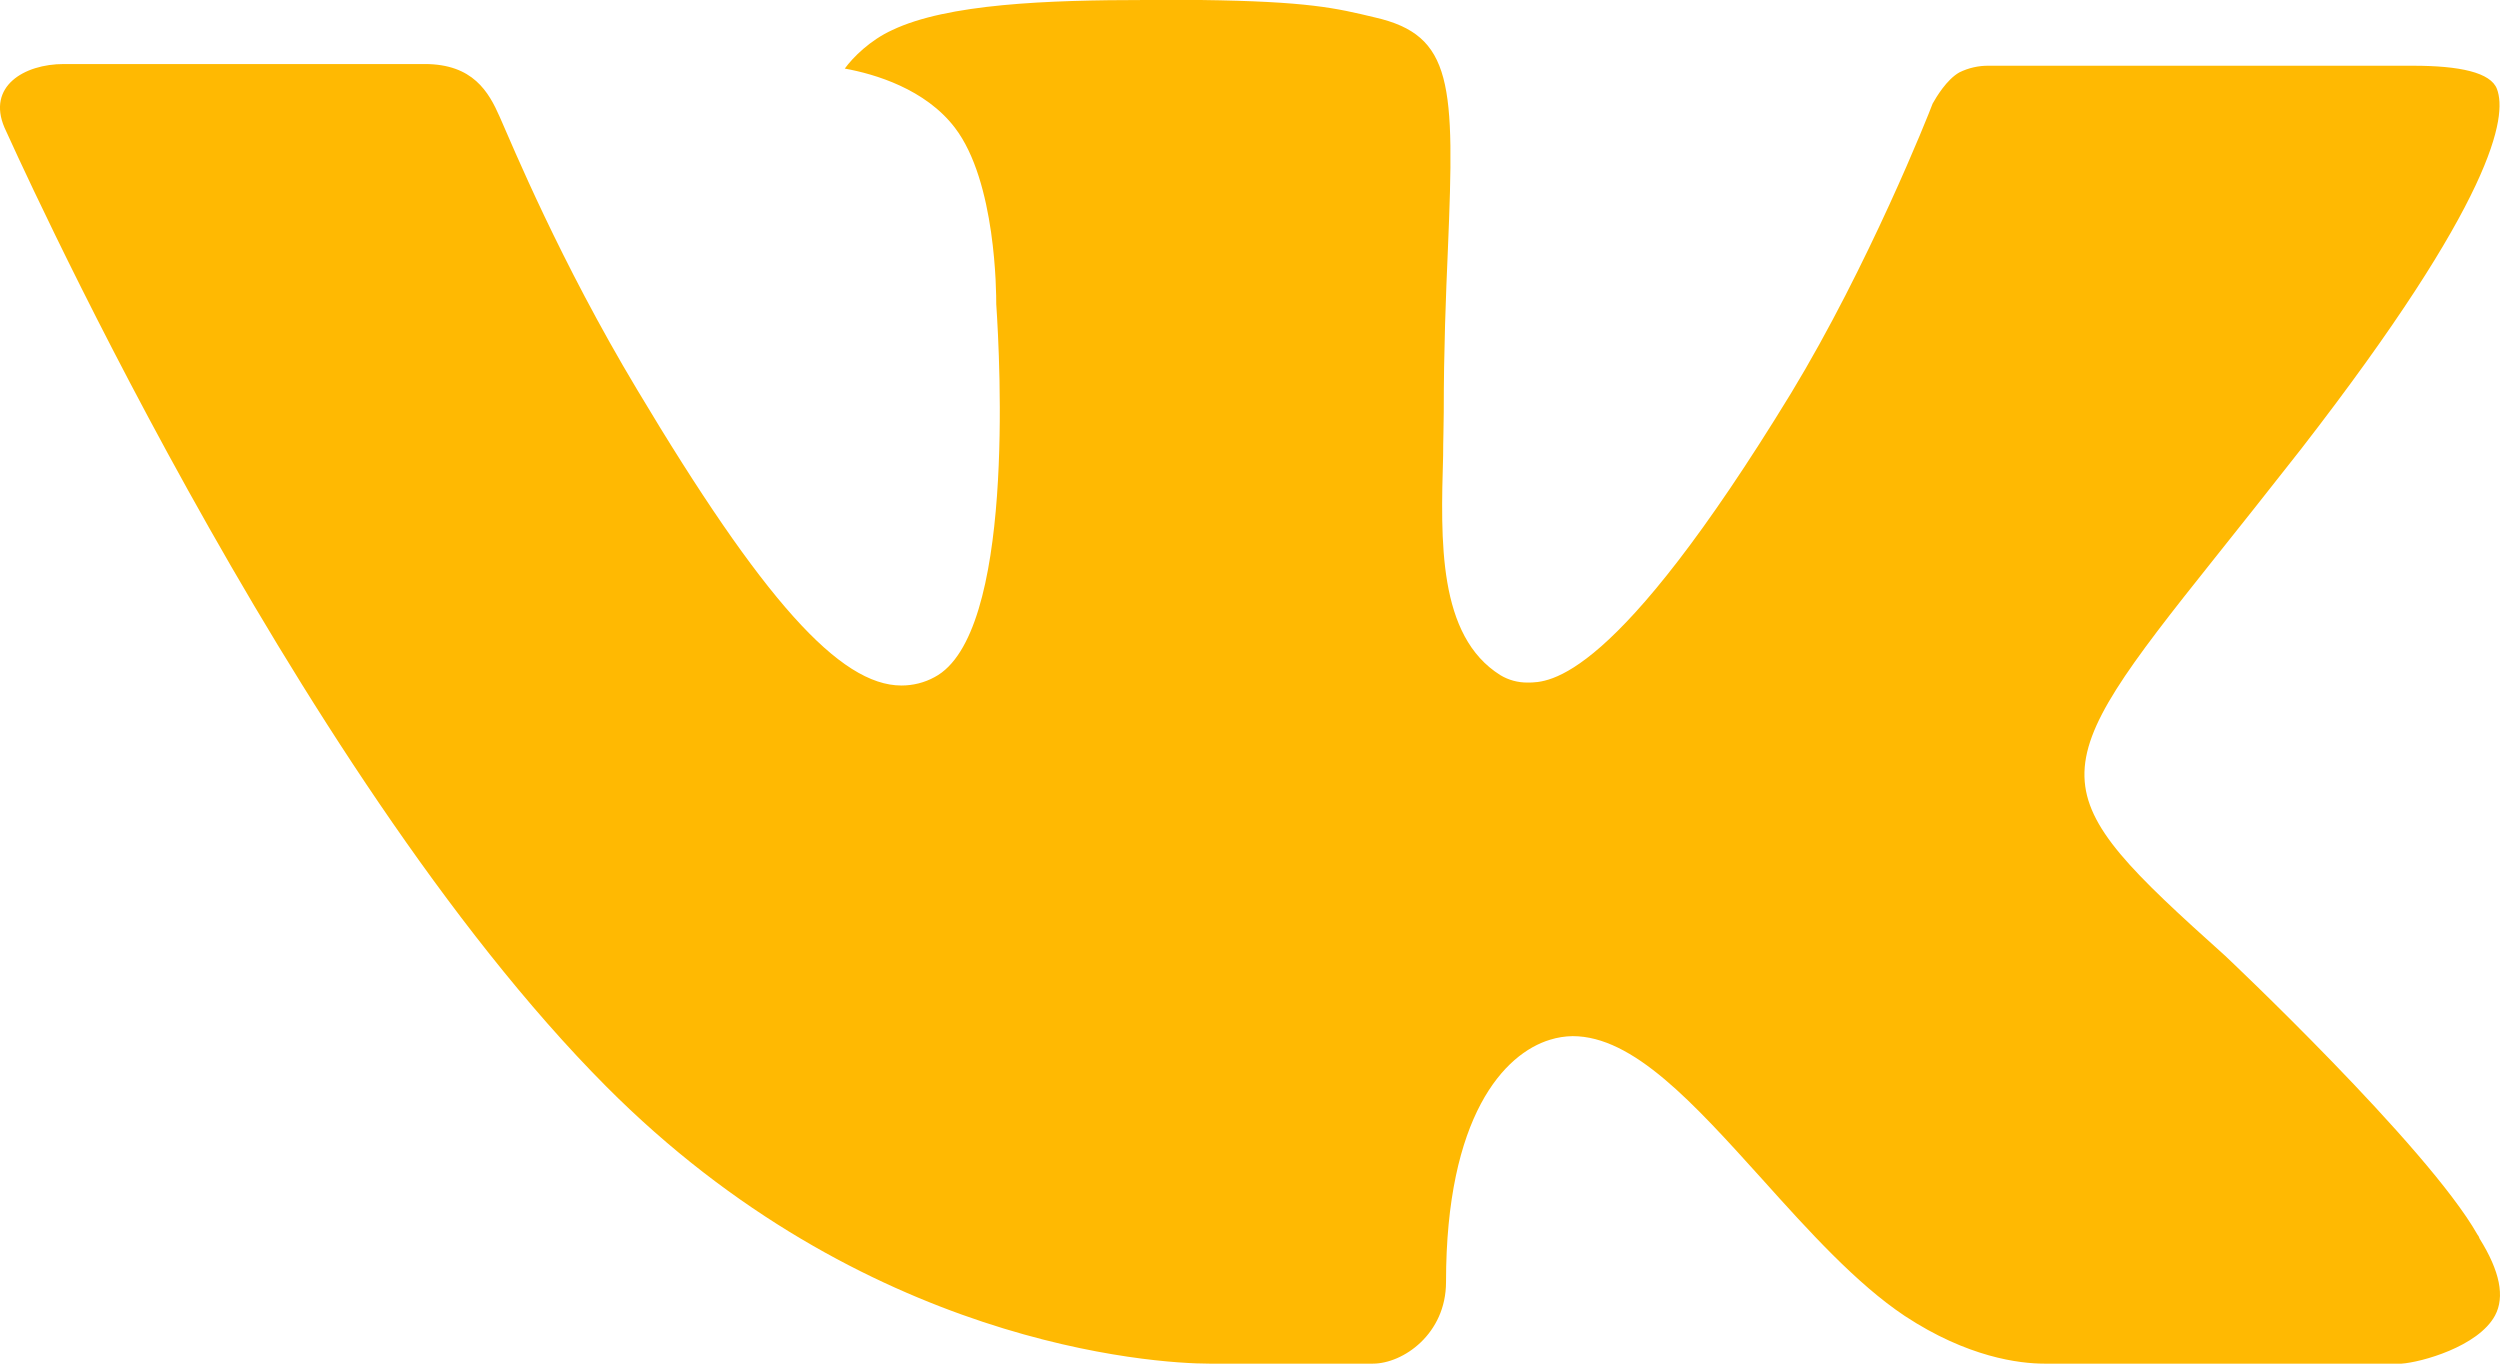 <?xml version="1.0" encoding="UTF-8"?> <svg xmlns="http://www.w3.org/2000/svg" width="44" height="24" viewBox="0 0 44 24" fill="none"><path fill-rule="evenodd" clip-rule="evenodd" d="M39.164 16.823C39.164 16.823 42.722 20.176 43.602 21.727C43.62 21.748 43.633 21.773 43.641 21.8C43.999 22.373 44.089 22.824 43.912 23.154C43.615 23.702 42.609 23.977 42.268 24H35.981C35.543 24 34.632 23.891 33.523 23.16C32.676 22.596 31.834 21.666 31.018 20.757C29.799 19.407 28.745 18.236 27.678 18.236C27.544 18.238 27.41 18.259 27.282 18.299C26.475 18.543 25.45 19.64 25.45 22.564C25.45 23.479 24.693 24 24.163 24H21.283C20.302 24 15.193 23.673 10.664 19.116C5.113 13.537 0.128 2.345 0.079 2.246C-0.231 1.522 0.42 1.127 1.124 1.127H7.474C8.325 1.127 8.602 1.618 8.796 2.059C9.02 2.565 9.852 4.588 11.216 6.862C13.425 10.56 14.782 12.065 15.866 12.065C16.07 12.065 16.27 12.015 16.447 11.918C17.864 11.175 17.6 6.347 17.534 5.352C17.534 5.159 17.532 3.197 16.806 2.248C16.287 1.568 15.402 1.303 14.868 1.207C15.011 1.01 15.314 0.707 15.704 0.529C16.674 0.067 18.427 0 20.167 0H21.133C23.021 0.025 23.509 0.141 24.196 0.306C25.577 0.621 25.604 1.476 25.483 4.385C25.447 5.216 25.41 6.152 25.41 7.254C25.41 7.489 25.399 7.752 25.399 8.018C25.357 9.511 25.302 11.192 26.407 11.883C26.549 11.969 26.715 12.014 26.884 12.013C27.267 12.013 28.413 12.013 31.521 6.923C32.886 4.674 33.941 2.023 34.014 1.824C34.076 1.713 34.261 1.4 34.485 1.274C34.645 1.195 34.824 1.154 35.004 1.157H42.473C43.287 1.157 43.839 1.274 43.947 1.568C44.127 2.044 43.912 3.499 40.502 7.899C39.928 8.631 39.424 9.265 38.982 9.819C35.891 13.69 35.891 13.885 39.164 16.823Z" fill="#FFB902"></path></svg> 
